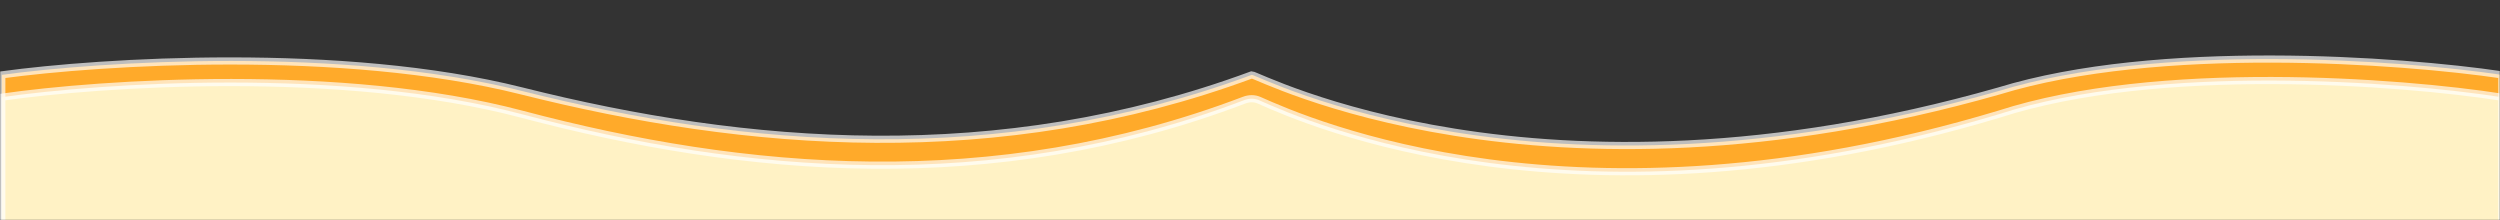 <svg width="1397" height="123" viewBox="0 0 1397 123" fill="none" xmlns="http://www.w3.org/2000/svg">
<rect x="0" y="0" width="1397" height="123" fill="#333333" stroke="none"/>
<mask id="mask0_232_208" style="mask-type:alpha" maskUnits="userSpaceOnUse" x="0" y="0" width="1397" height="123">
<path d="M0 0H1397V123H0V0Z" fill="url(#paint0_linear_232_208)"/>
</mask>
<g mask="url(#mask0_232_208)">
<path d="M291.587 50.827C191.269 25.627 56.068 34.327 1.007 41.827V573.5H1398.01V41.827C1341.27 33.494 1205.63 23.627 1117 50.827C859.15 124.327 703.032 41.827 699.507 41.827C557.49 94.327 416.985 82.327 291.587 50.827Z" fill="#FFAA2A" stroke="white" stroke-opacity="0.68" stroke-width="4"/>
<path d="M291.58 63.81C191.262 37.22 56.061 46.4 1 54.314V578C1 591.807 12.193 603 26 603H1373C1386.81 603 1398 591.807 1398 578V54.314C1341.26 45.521 1205.62 35.11 1116.99 63.81C881.301 134.7 730.609 68.06 703.757 56.083C700.919 54.817 698.001 54.906 695.096 56.01C554.58 109.446 415.681 96.704 291.58 63.81Z" fill="#FFF2C5" stroke="white" stroke-opacity="0.68" stroke-width="4"/>
</g>
<defs>
<linearGradient id="paint0_linear_232_208" x1="735.263" y1="-25.321" x2="735.086" y2="73.797" gradientUnits="userSpaceOnUse">
<stop stop-color="#FFFBED"/>
<stop offset="1" stop-color="#FFF7DD"/>
</linearGradient>
</defs>
</svg>
